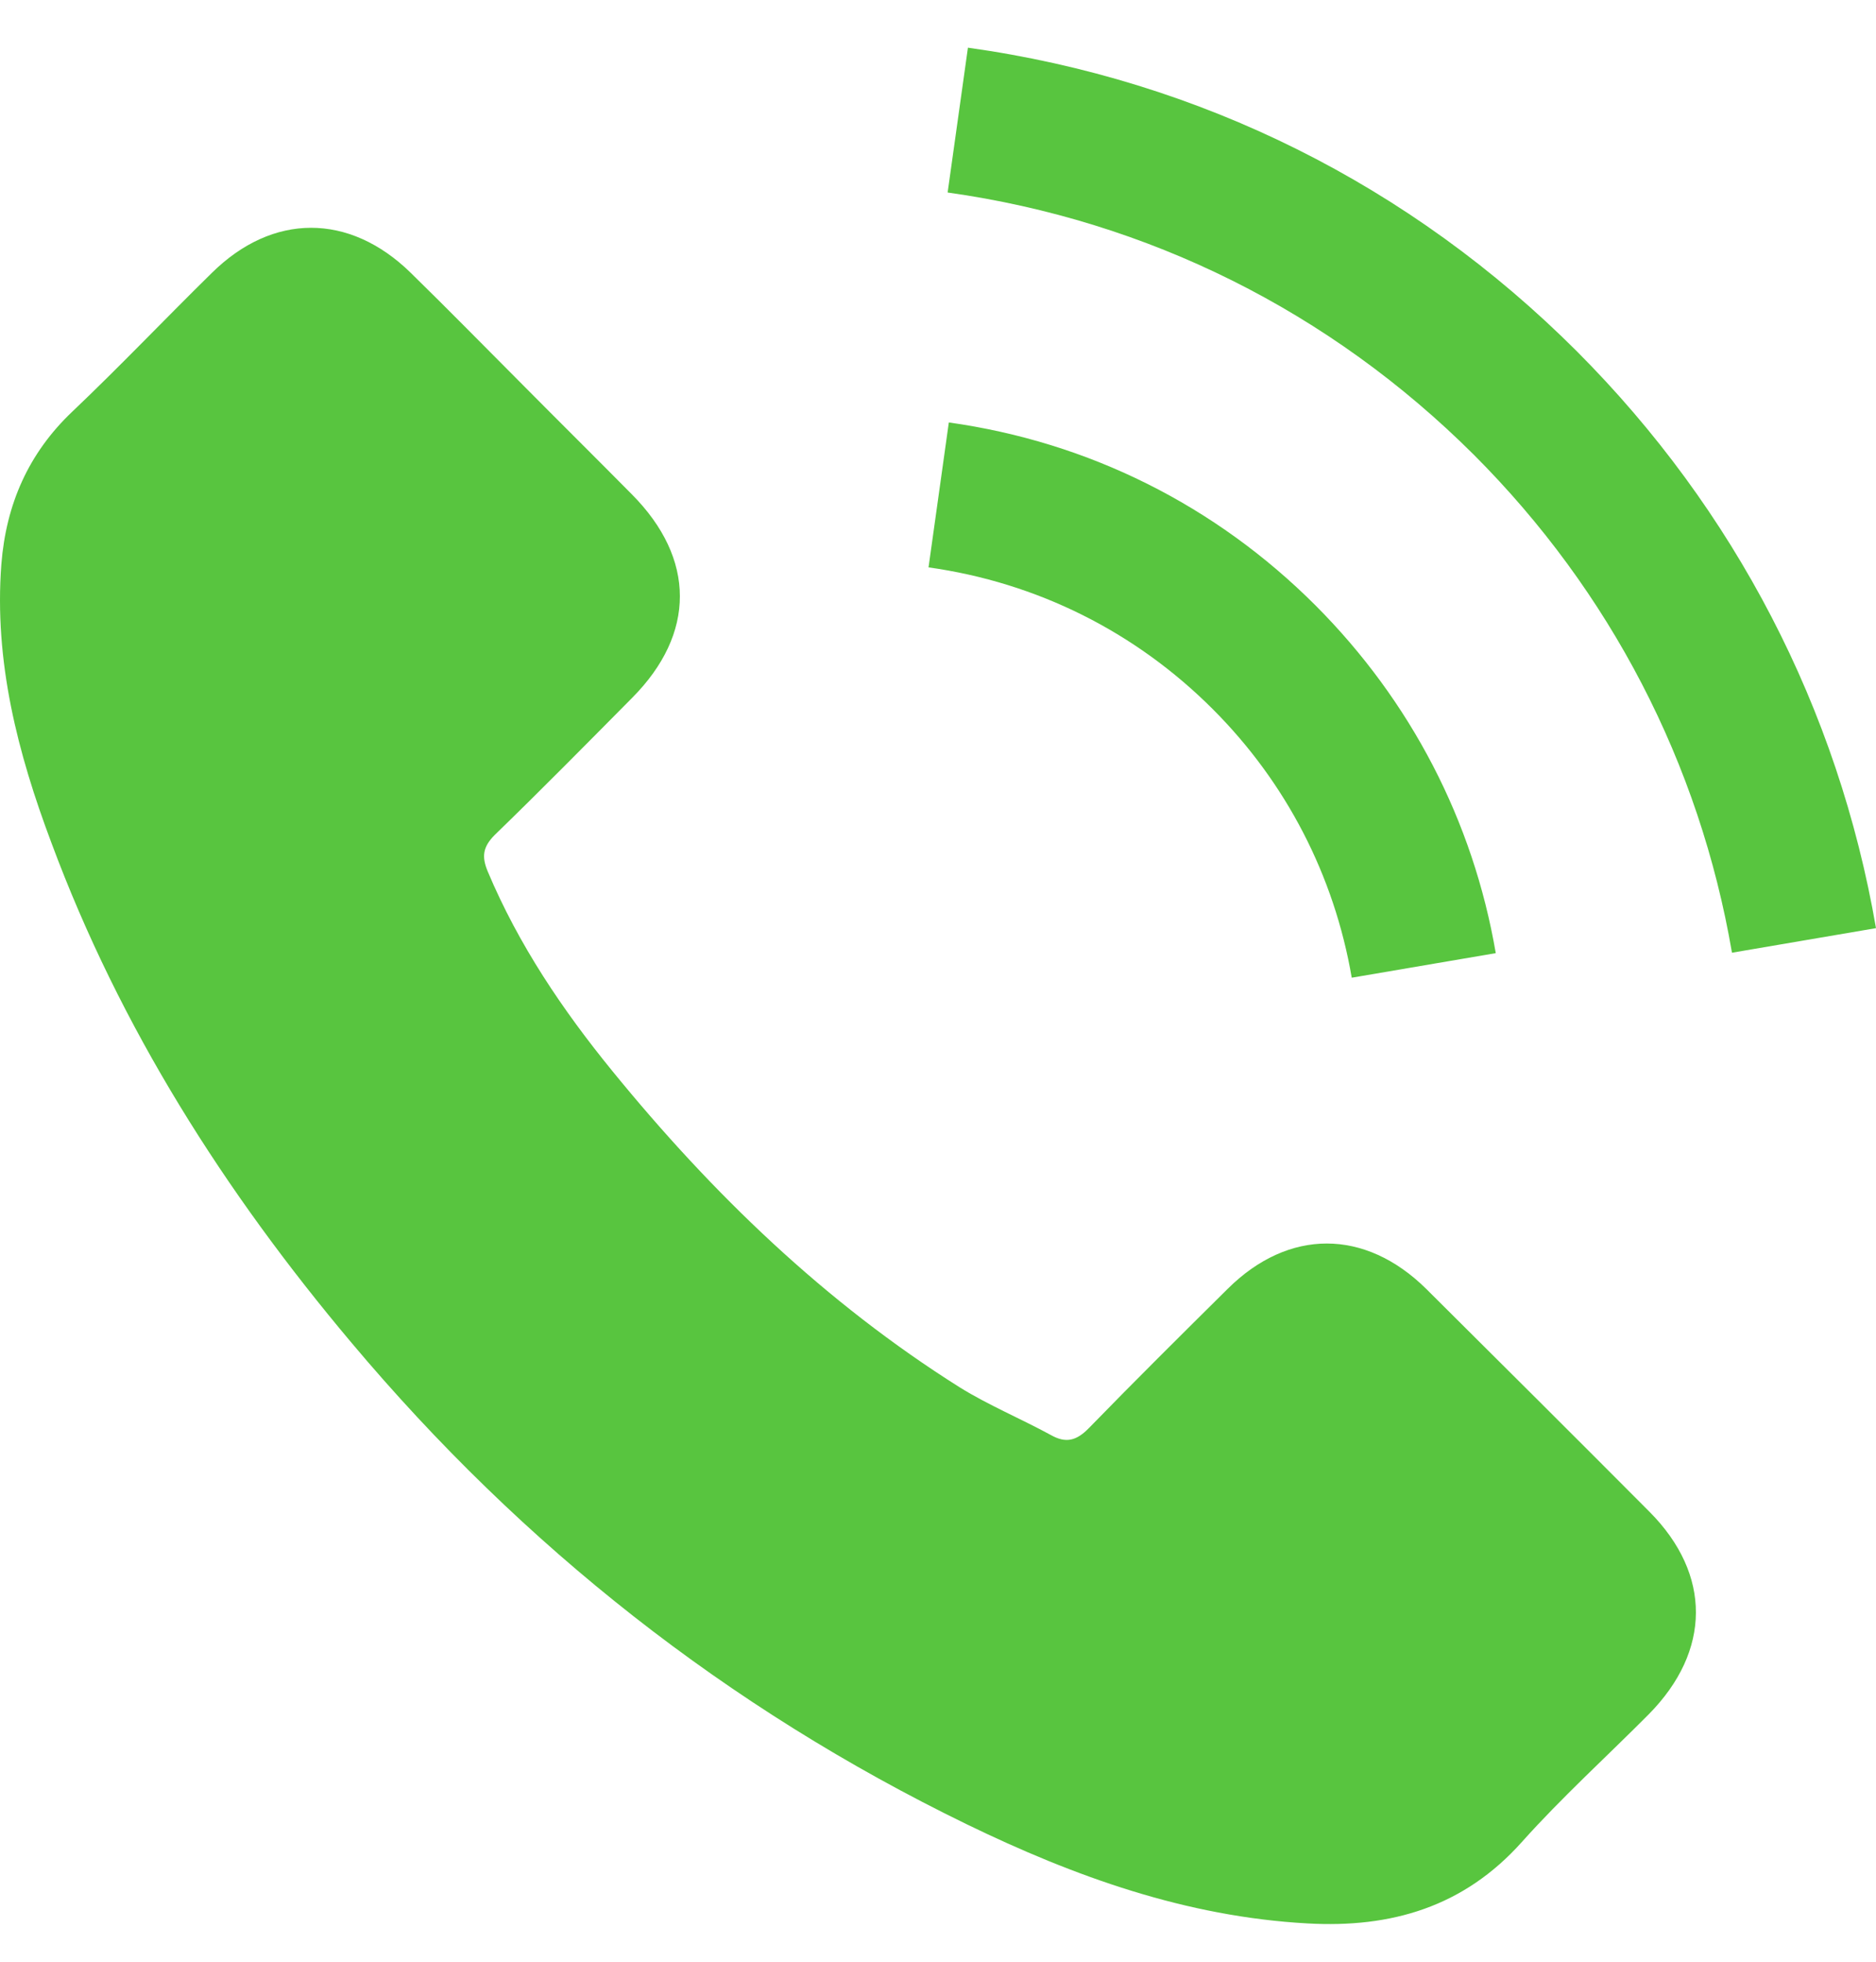 <svg width="22" height="23" viewBox="0 0 22 23" fill="none" xmlns="http://www.w3.org/2000/svg">
<g clip-path="url(#clip0_2_526)">
<path d="M16.726 15.112C16.007 14.402 15.11 14.402 14.396 15.112C13.851 15.652 13.306 16.192 12.771 16.742C12.624 16.893 12.5 16.925 12.322 16.824C11.969 16.632 11.594 16.476 11.255 16.266C9.676 15.272 8.353 13.995 7.181 12.557C6.599 11.843 6.082 11.079 5.72 10.218C5.647 10.044 5.661 9.93 5.803 9.788C6.347 9.261 6.879 8.721 7.414 8.181C8.16 7.43 8.16 6.551 7.41 5.796C6.984 5.365 6.558 4.944 6.132 4.514C5.693 4.074 5.258 3.63 4.814 3.196C4.095 2.495 3.198 2.495 2.484 3.2C1.934 3.74 1.408 4.294 0.849 4.825C0.332 5.315 0.071 5.915 0.016 6.615C-0.071 7.755 0.208 8.831 0.602 9.879C1.408 12.049 2.635 13.977 4.123 15.744C6.132 18.134 8.531 20.024 11.338 21.389C12.601 22.002 13.911 22.473 15.334 22.551C16.314 22.606 17.166 22.359 17.848 21.595C18.315 21.073 18.841 20.596 19.336 20.098C20.068 19.356 20.073 18.459 19.345 17.726C18.475 16.852 17.601 15.982 16.726 15.112ZM15.852 11.463L17.541 11.175C17.275 9.623 16.543 8.218 15.43 7.101C14.254 5.924 12.766 5.182 11.127 4.953L10.889 6.652C12.157 6.83 13.311 7.403 14.222 8.314C15.082 9.174 15.646 10.264 15.852 11.463ZM18.493 4.12C16.543 2.17 14.075 0.939 11.351 0.559L11.113 2.257C13.466 2.587 15.6 3.653 17.285 5.333C18.882 6.931 19.931 8.95 20.311 11.17L22 10.882C21.556 8.309 20.343 5.974 18.493 4.12Z" fill="#58C53F"/>
</g>
<defs>
<clipPath id="clip0_2_526">
<rect width="22" height="22" fill="white" transform="translate(0 0.559)"/>
</clipPath>
</defs>
</svg>
